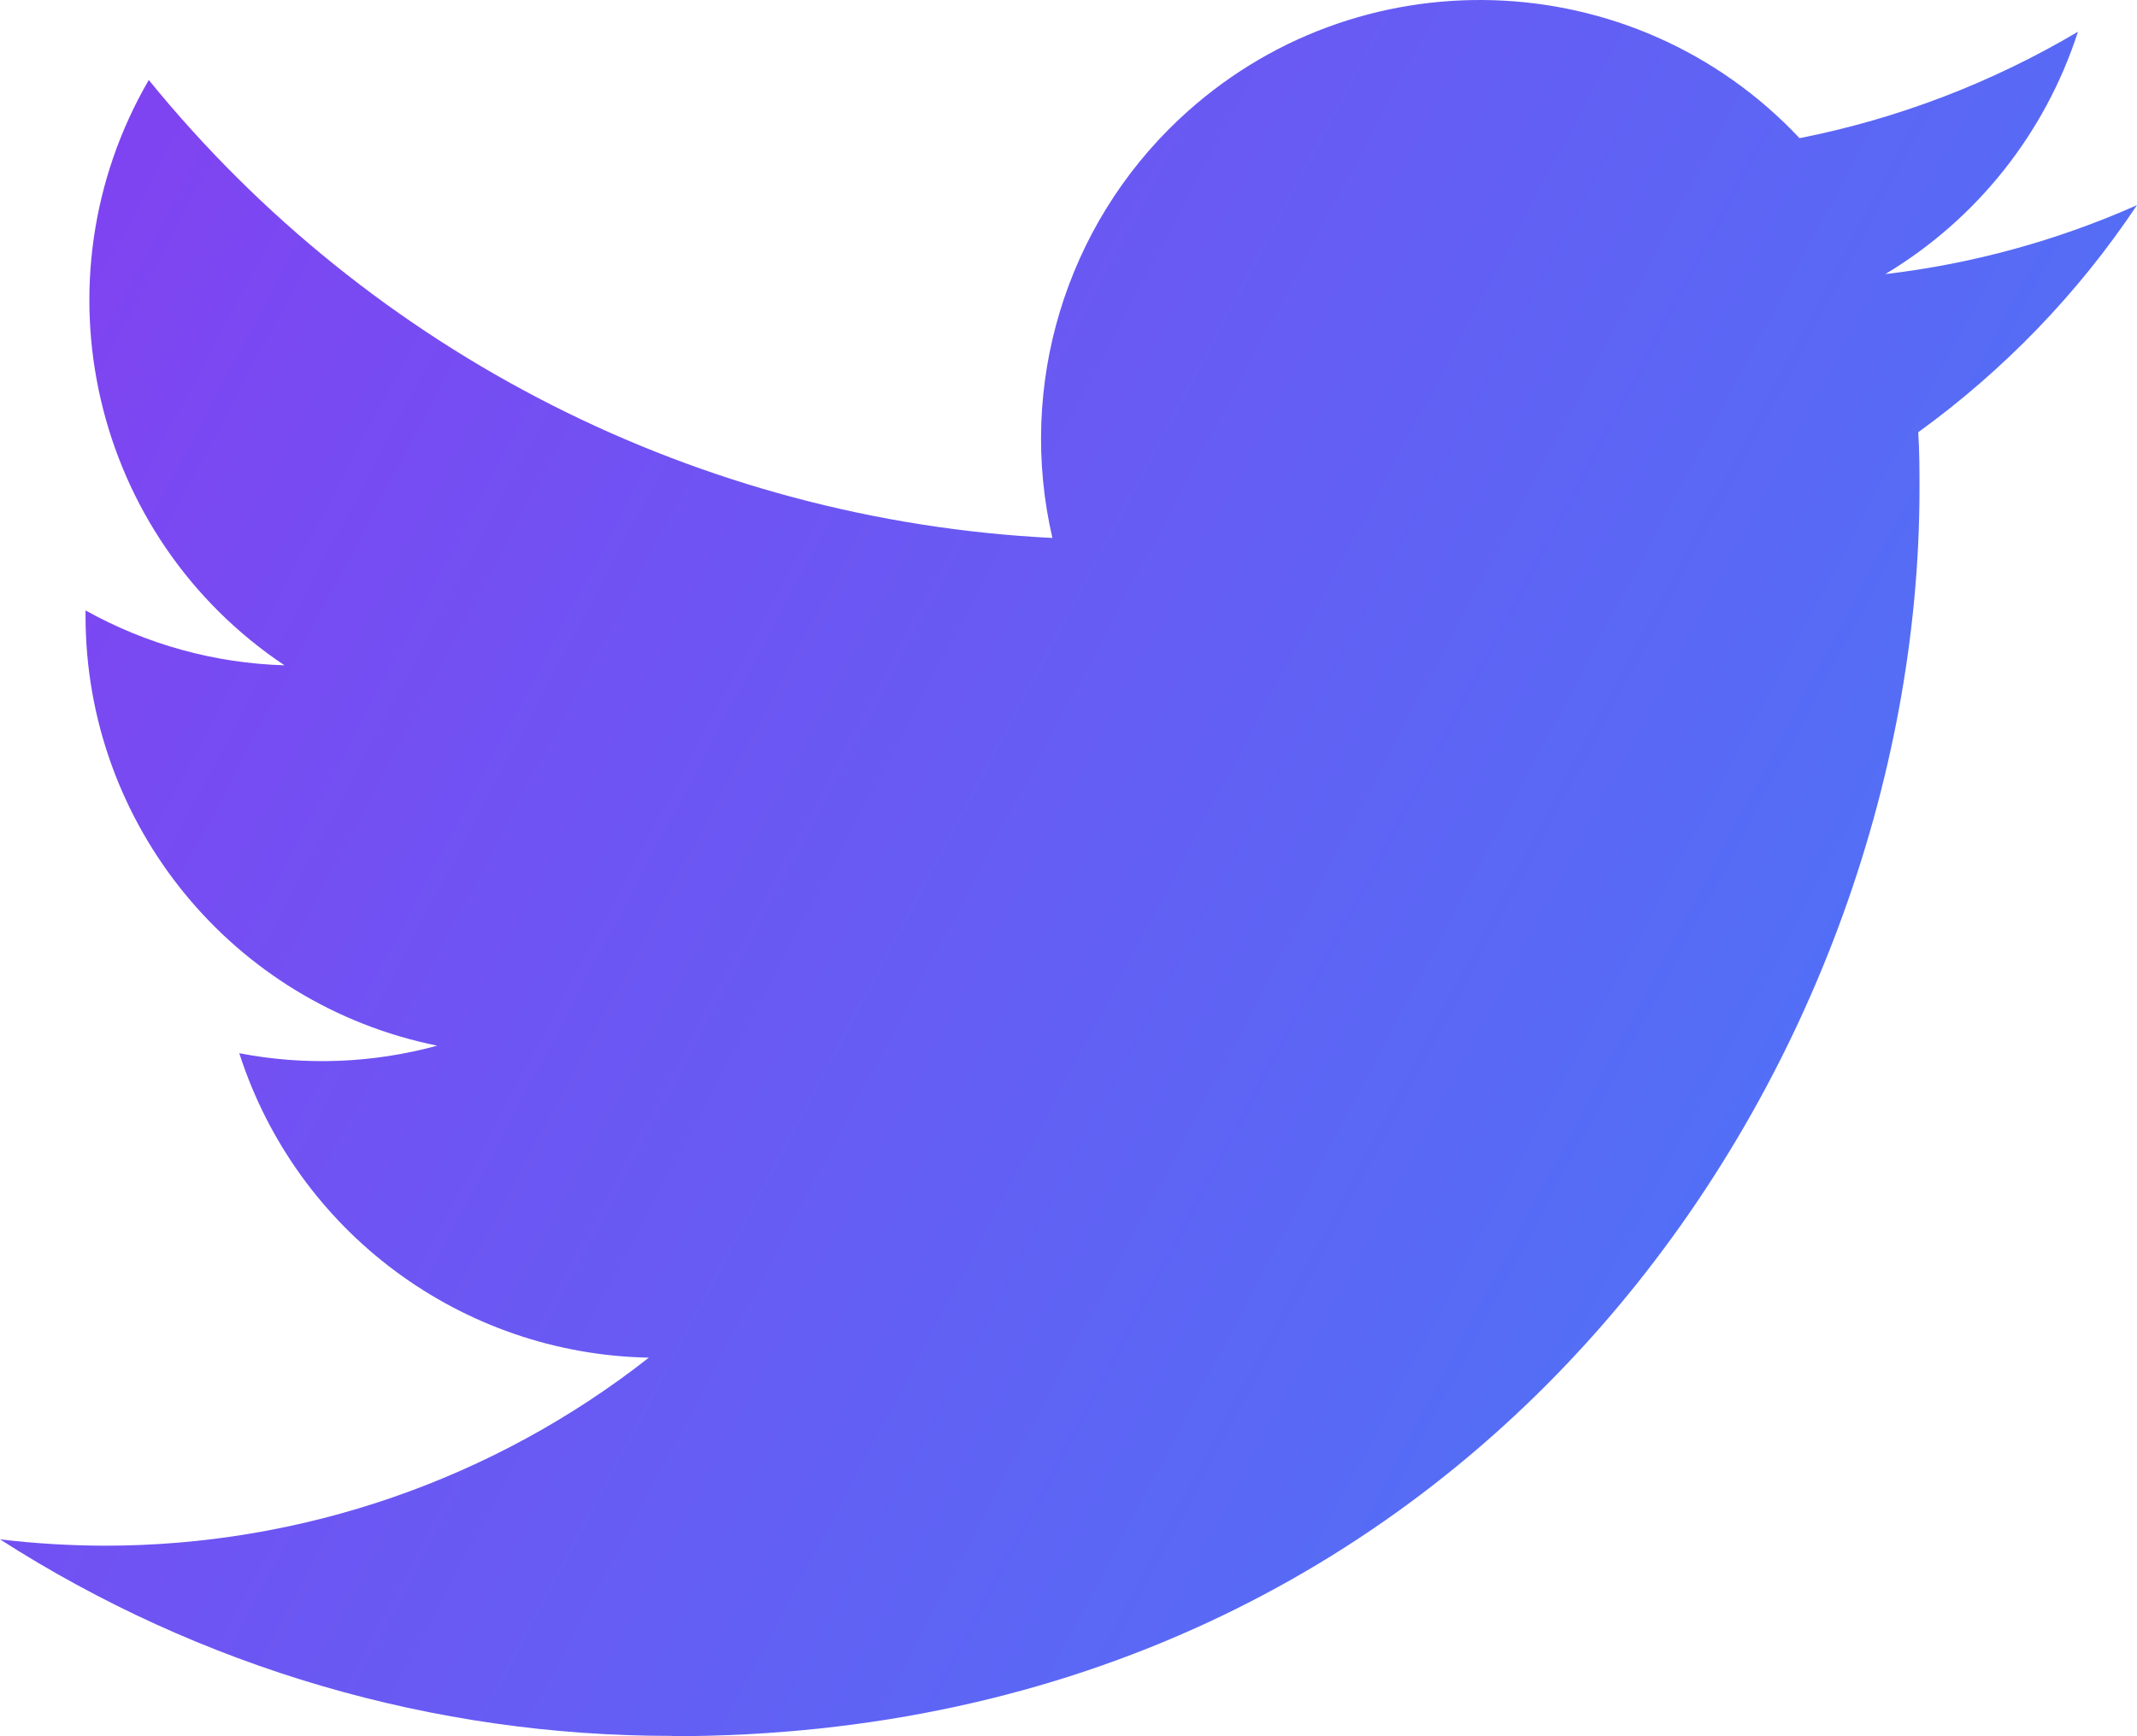 <svg width="32" height="26" viewBox="0 0 32 26" fill="none" xmlns="http://www.w3.org/2000/svg">
<path d="M28.724 6.473C28.743 6.755 28.743 7.037 28.743 7.321C28.743 15.996 22.139 26 10.063 26V25.995C6.496 26 3.003 24.978 0 23.052C0.519 23.114 1.04 23.145 1.563 23.147C4.519 23.149 7.391 22.157 9.716 20.331C6.907 20.278 4.443 18.446 3.583 15.772C4.567 15.962 5.581 15.923 6.547 15.659C3.484 15.04 1.281 12.35 1.281 9.225C1.281 9.196 1.281 9.169 1.281 9.141C2.193 9.65 3.215 9.932 4.26 9.963C1.375 8.035 0.486 4.198 2.228 1.198C5.561 5.299 10.479 7.792 15.759 8.056C15.23 5.776 15.953 3.387 17.658 1.784C20.302 -0.702 24.461 -0.574 26.947 2.069C28.417 1.779 29.826 1.239 31.116 0.475C30.626 1.994 29.6 3.285 28.23 4.105C29.531 3.952 30.803 3.604 32 3.072C31.119 4.393 30.008 5.543 28.724 6.473Z" fill="url(#paint0_linear_17_43)"/>
<defs>
<linearGradient id="paint0_linear_17_43" x1="-5.6" y1="1.32293e-06" x2="62.932" y2="36.435" gradientUnits="userSpaceOnUse">
<stop stop-color="#8B38F0"/>
<stop offset="1" stop-color="#12AEFC"/>
</linearGradient>
</defs>
</svg>
